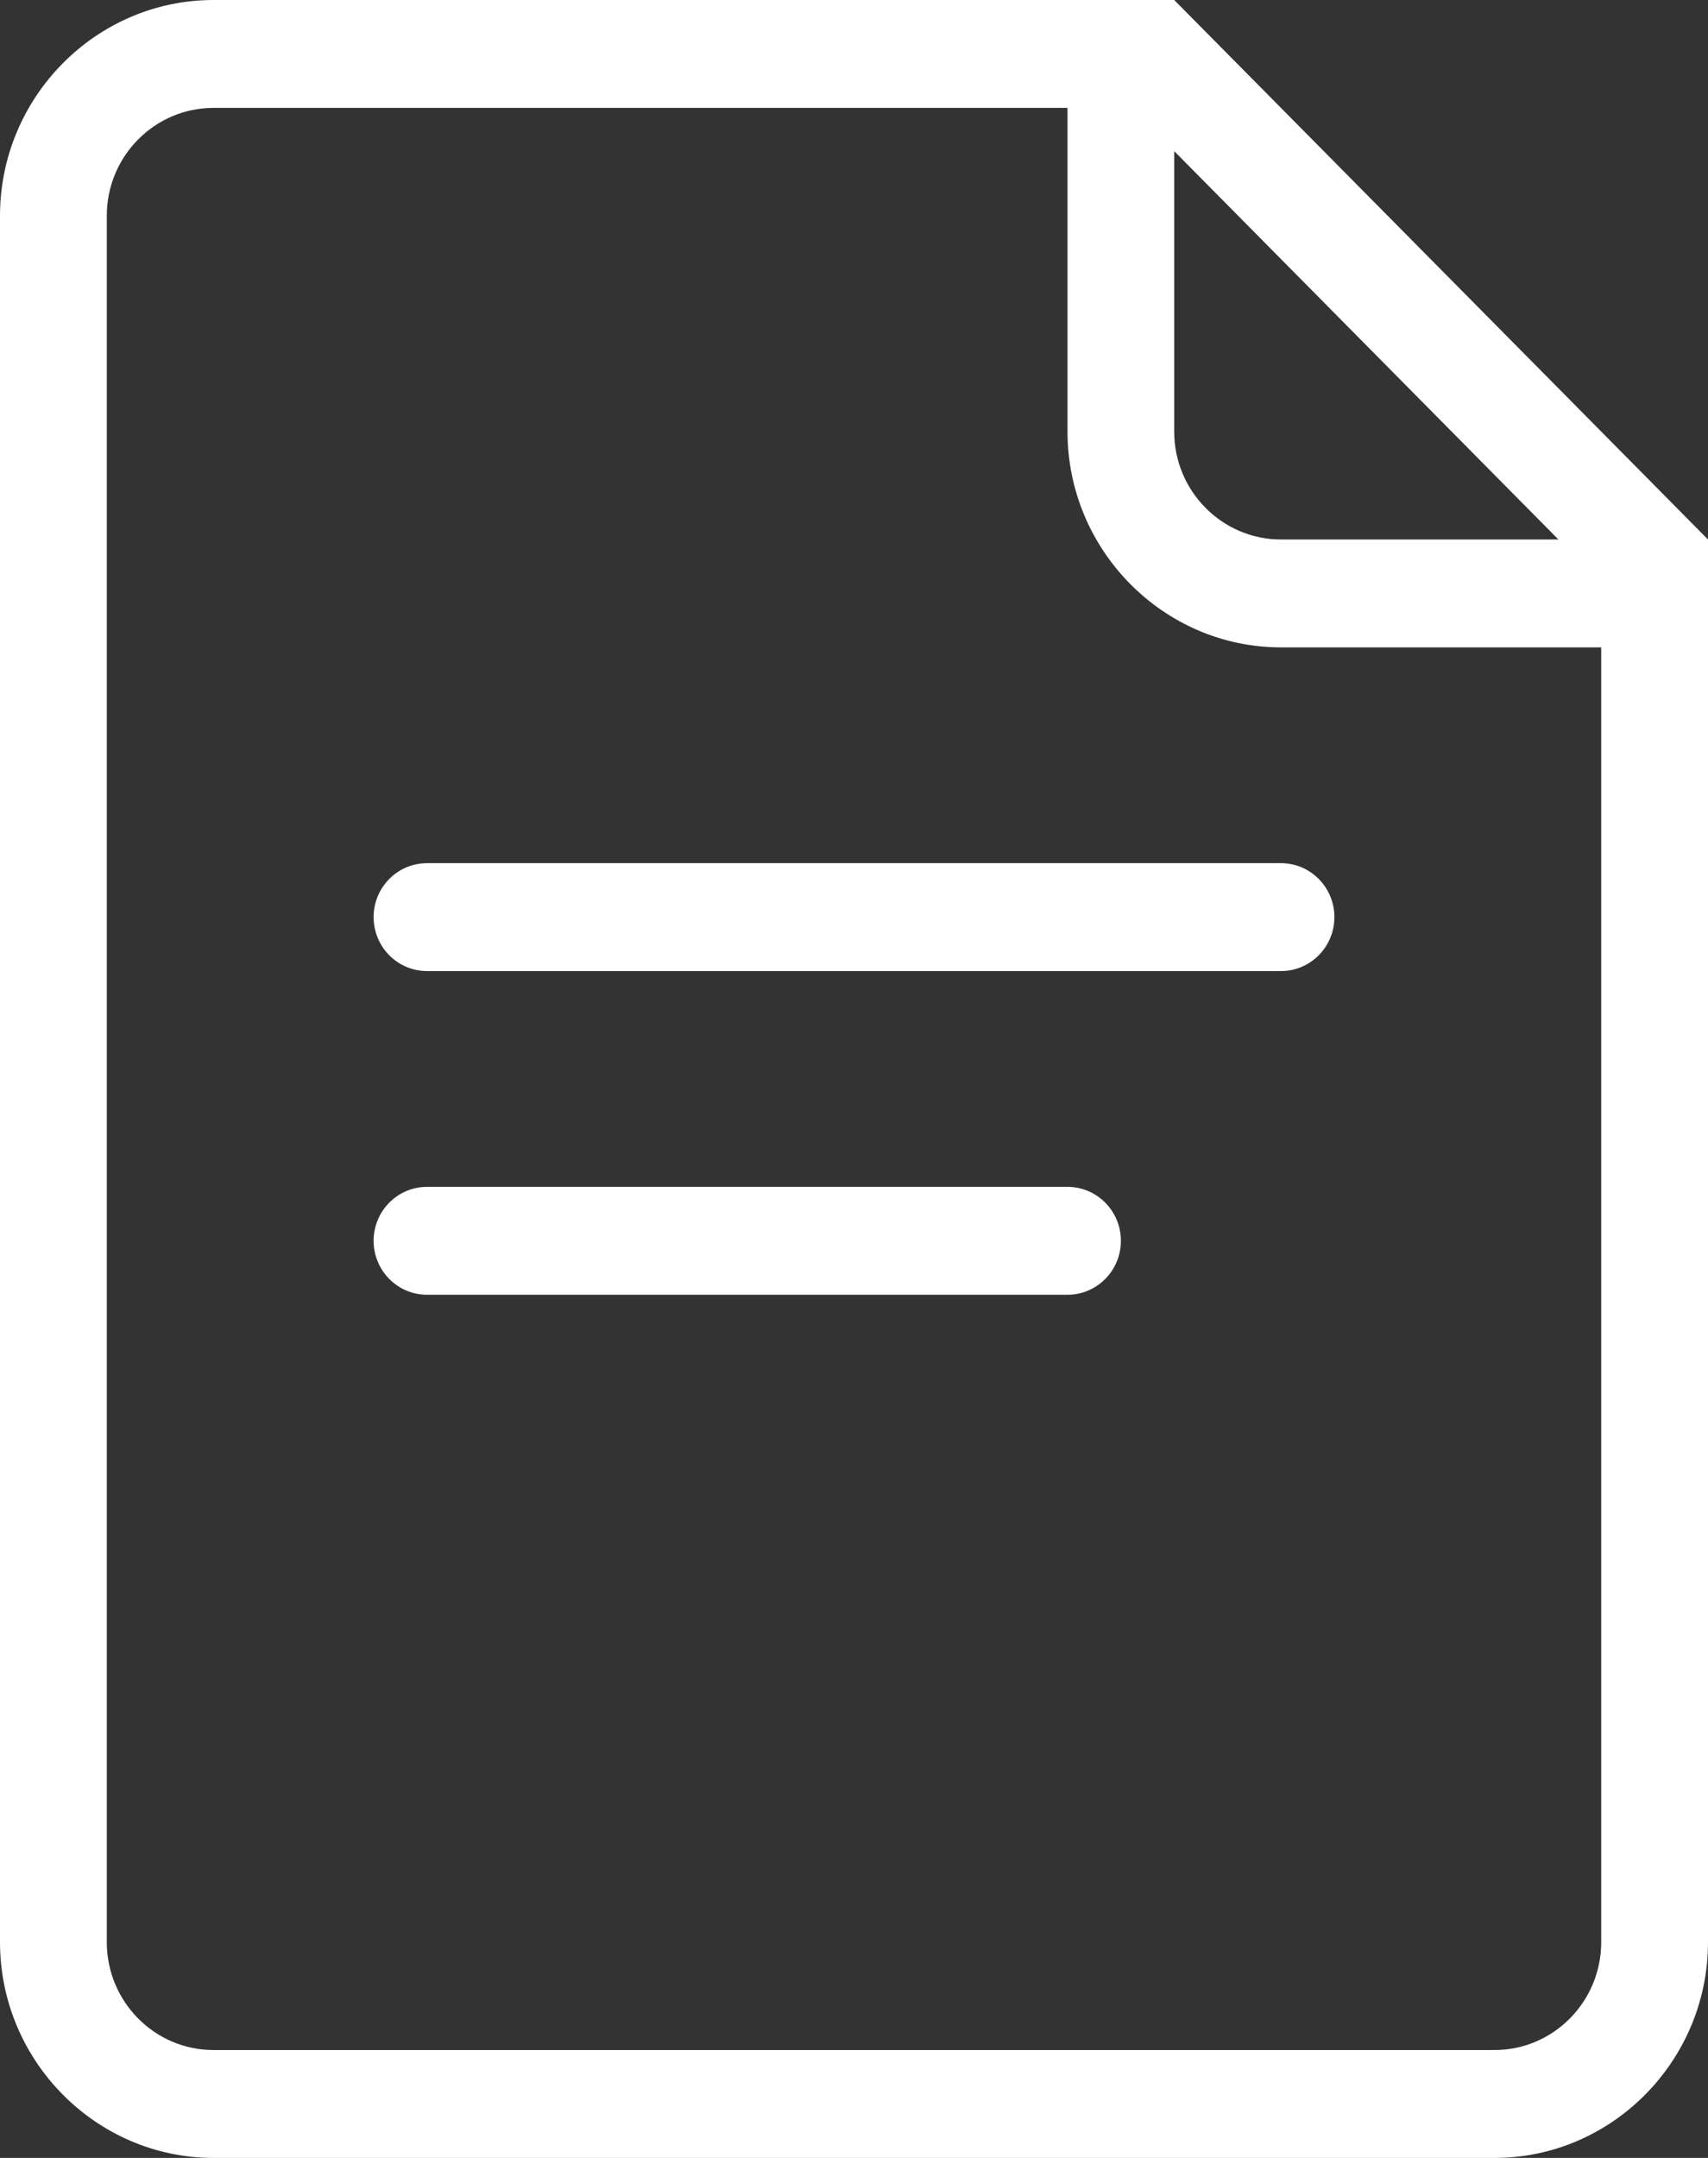 <?xml version="1.0" encoding="UTF-8"?>
<svg width="19px" height="24px" viewBox="0 0 19 24" version="1.1" xmlns="http://www.w3.org/2000/svg" xmlns:xlink="http://www.w3.org/1999/xlink">
    <rect x="0" y="0" width="19" height="24" fill="#333333" stroke="none"/>
    <title>Mask 2</title>
    <defs>
        <path d="M13.062,0 L19,6 L19,21.6 C19,22.92 17.931,24 16.625,24 L2.375,24 C1.069,24 0,22.92 0,21.6 L0,2.4 C0,1.08 1.069,0 2.375,0 L13.062,0 Z M14.25,6 L17.336,6 L13.062,1.681 L13.062,4.8 C13.062,5.462 13.595,6 14.25,6 L14.25,6 Z M11.875,1.2 L11.875,4.8 C11.875,6.12 12.944,7.2 14.25,7.2 L14.25,7.2 L17.812,7.2 L17.812,21.6 C17.812,22.262 17.28,22.8 16.625,22.8 L16.625,22.8 L2.375,22.8 C1.72,22.8 1.188,22.262 1.188,21.6 L1.188,21.6 L1.188,2.4 C1.188,1.738 1.72,1.2 2.375,1.2 L2.375,1.2 L11.875,1.2 Z M11.875,13.2 L4.75,13.2 C4.422,13.2 4.156,13.469 4.156,13.8 C4.156,14.131 4.422,14.4 4.75,14.4 L11.875,14.4 C12.203,14.4 12.469,14.131 12.469,13.8 C12.469,13.469 12.203,13.2 11.875,13.2 Z M14.25,9.6 L4.75,9.6 C4.422,9.6 4.156,9.869 4.156,10.2 C4.156,10.531 4.422,10.8 4.75,10.8 L14.25,10.8 C14.578,10.8 14.844,10.531 14.844,10.2 C14.844,9.869 14.578,9.6 14.25,9.6 Z" id="path-1"></path>
    </defs>
    <g id="Page-1" stroke="none" stroke-width="1" fill="none" fill-rule="evenodd">
        <g id="Mask-2">
            <mask id="mask-2" fill="white">
                <use xlink:href="#path-1"></use>
            </mask>
            <use id="Mask" fill="#FFFFFF" xlink:href="#path-1"></use>
        </g>
    </g>
</svg>
